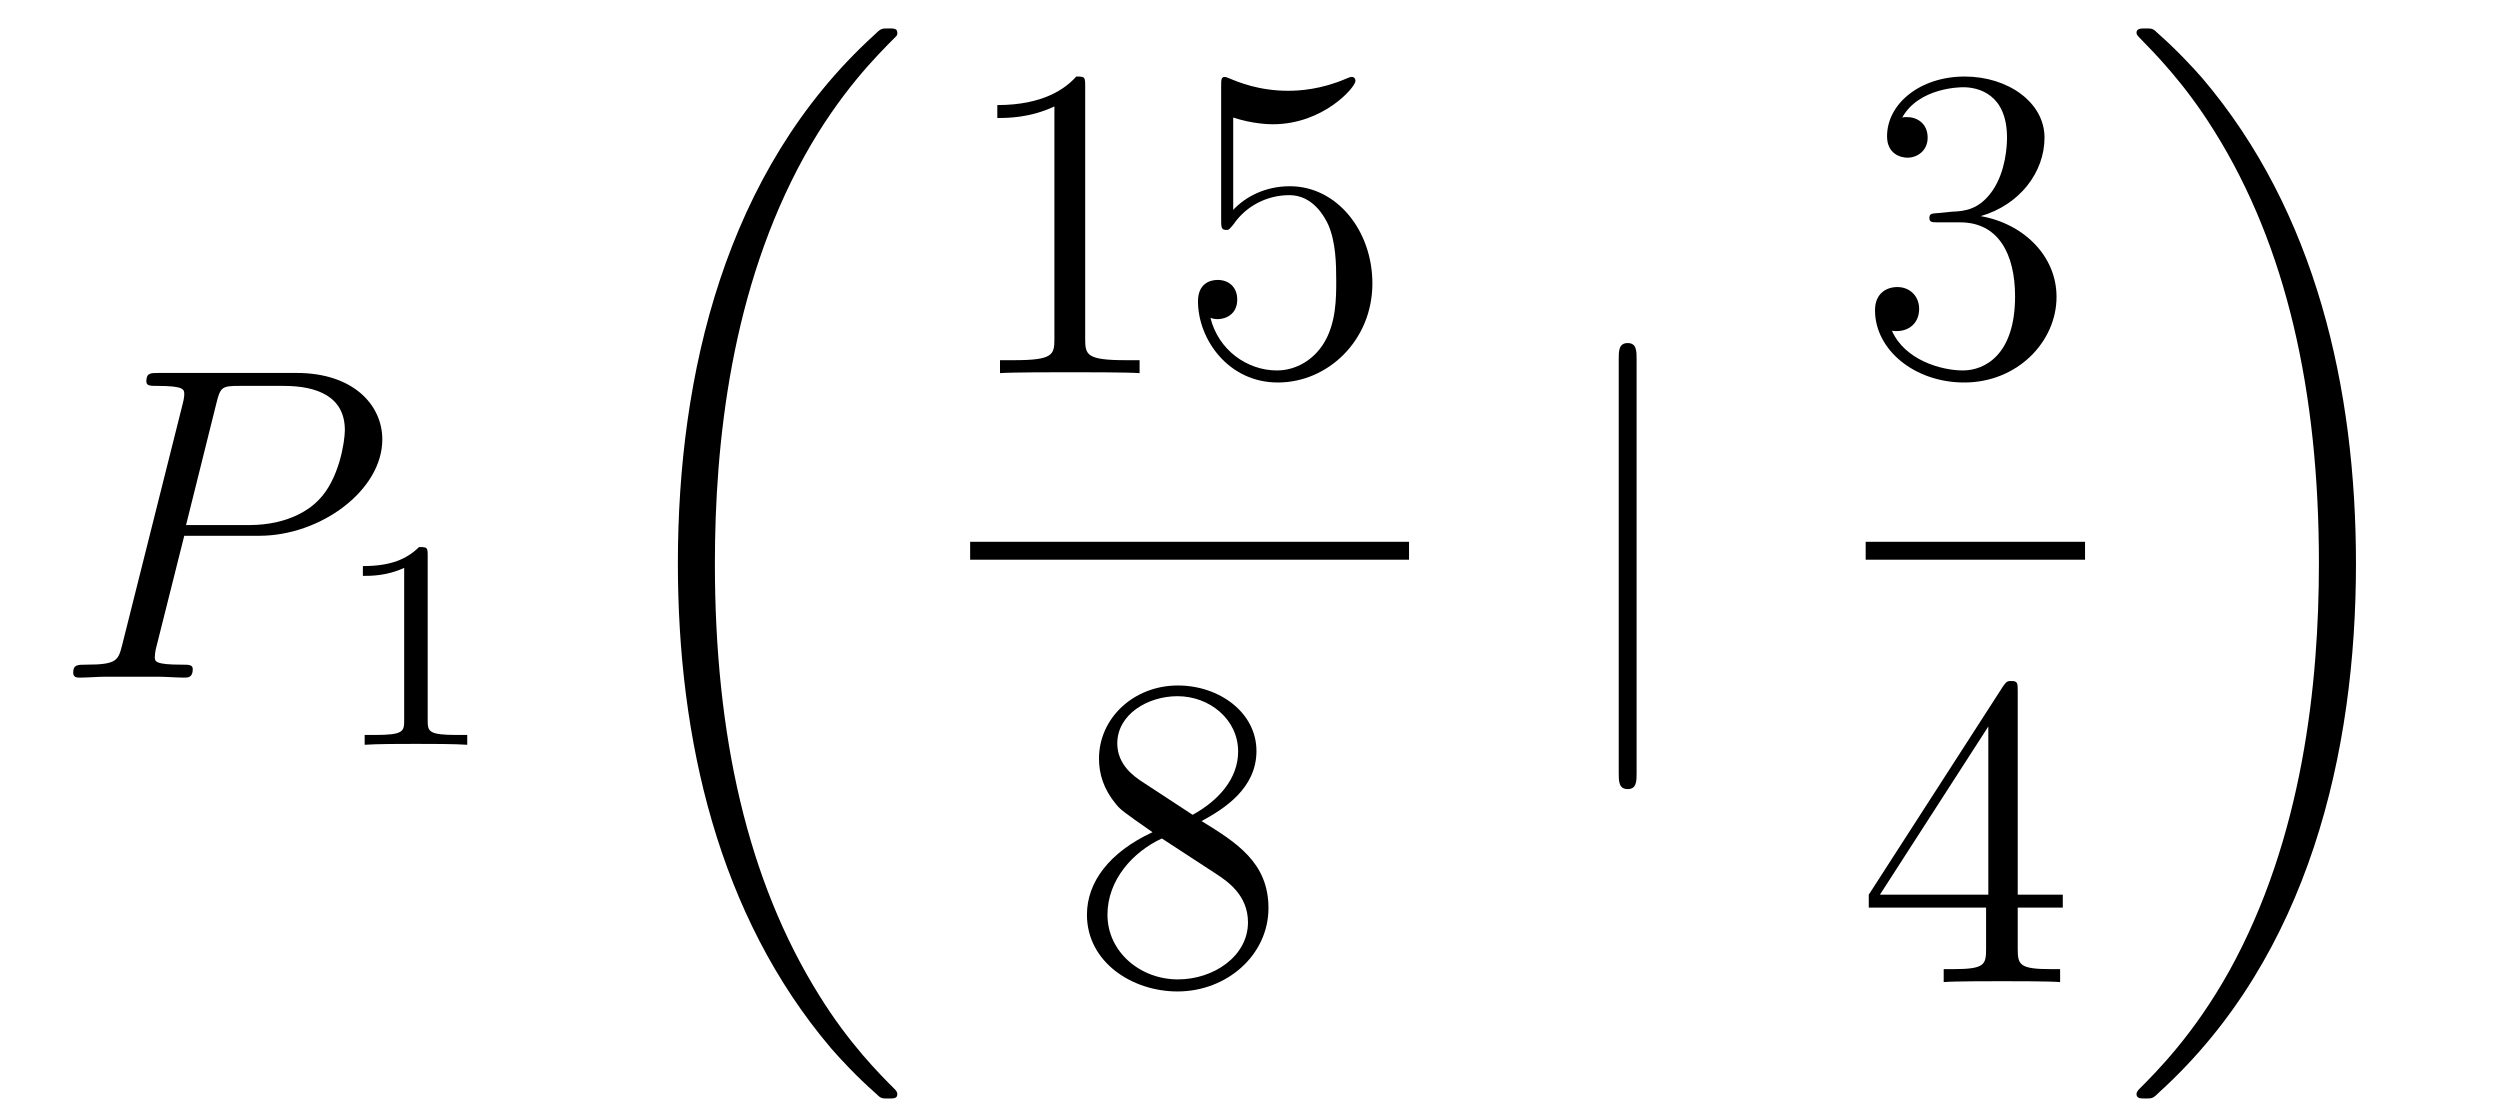 <?xml version='1.0'?>
<!-- This file was generated by dvisvgm 1.14.1 -->
<svg height='30pt' version='1.1' viewBox='0 -30 67 30' width='67pt' xmlns='http://www.w3.org/2000/svg' xmlns:xlink='http://www.w3.org/1999/xlink'>
<g id='page1'>
<g transform='matrix(1 0 0 1 -127 637)'>
<path d='M131.938 -652.641H133.947C135.596 -652.641 137.246 -653.861 137.246 -655.223C137.246 -656.156 136.457 -657.005 134.951 -657.005H131.257C131.03 -657.005 130.922 -657.005 130.922 -656.778C130.922 -656.658 131.03 -656.658 131.209 -656.658C131.938 -656.658 131.938 -656.562 131.938 -656.431C131.938 -656.407 131.938 -656.335 131.891 -656.156L130.277 -649.725C130.169 -649.306 130.145 -649.187 129.308 -649.187C129.081 -649.187 128.962 -649.187 128.962 -648.972C128.962 -648.84 129.069 -648.84 129.141 -648.84C129.368 -648.84 129.608 -648.864 129.834 -648.864H131.233C131.46 -648.864 131.711 -648.84 131.938 -648.84C132.034 -648.84 132.166 -648.84 132.166 -649.067C132.166 -649.187 132.058 -649.187 131.879 -649.187C131.161 -649.187 131.149 -649.27 131.149 -649.39C131.149 -649.45 131.161 -649.533 131.173 -649.593L131.938 -652.641ZM132.799 -656.192C132.907 -656.634 132.954 -656.658 133.421 -656.658H134.604C135.501 -656.658 136.242 -656.371 136.242 -655.474C136.242 -655.164 136.087 -654.147 135.537 -653.598C135.333 -653.382 134.76 -652.928 133.672 -652.928H131.986L132.799 -656.192Z' fill-rule='evenodd'/>
<path d='M138.462 -652.116C138.462 -652.331 138.446 -652.339 138.231 -652.339C137.904 -652.02 137.482 -651.829 136.725 -651.829V-651.566C136.94 -651.566 137.37 -651.566 137.832 -651.781V-647.693C137.832 -647.398 137.809 -647.303 137.052 -647.303H136.773V-647.04C137.099 -647.064 137.785 -647.064 138.143 -647.064C138.502 -647.064 139.195 -647.064 139.522 -647.04V-647.303H139.243C138.486 -647.303 138.462 -647.398 138.462 -647.693V-652.116Z' fill-rule='evenodd'/>
<path d='M151.048 -637.68C151.048 -637.728 151.024 -637.752 151 -637.788C150.558 -638.23 149.757 -639.031 148.956 -640.322C147.031 -643.406 146.159 -647.291 146.159 -651.893C146.159 -655.109 146.589 -659.257 148.561 -662.819C149.506 -664.517 150.486 -665.497 151.012 -666.023C151.048 -666.059 151.048 -666.083 151.048 -666.119C151.048 -666.238 150.964 -666.238 150.797 -666.238C150.629 -666.238 150.606 -666.238 150.426 -666.059C146.422 -662.413 145.167 -656.938 145.167 -651.905C145.167 -647.207 146.242 -642.473 149.279 -638.899C149.518 -638.624 149.972 -638.134 150.462 -637.704C150.606 -637.56 150.629 -637.56 150.797 -637.56C150.964 -637.56 151.048 -637.56 151.048 -637.68Z' fill-rule='evenodd'/>
<path d='M156.083 -664.662C156.083 -664.938 156.083 -664.949 155.844 -664.949C155.557 -664.627 154.959 -664.184 153.728 -664.184V-663.838C154.003 -663.838 154.6 -663.838 155.258 -664.148V-657.92C155.258 -657.49 155.222 -657.347 154.17 -657.347H153.8V-657C154.122 -657.024 155.282 -657.024 155.676 -657.024C156.071 -657.024 157.218 -657.024 157.541 -657V-657.347H157.171C156.119 -657.347 156.083 -657.49 156.083 -657.92V-664.662ZM160.05 -663.85C160.564 -663.682 160.982 -663.67 161.114 -663.67C162.465 -663.67 163.326 -664.662 163.326 -664.83C163.326 -664.878 163.302 -664.938 163.23 -664.938C163.206 -664.938 163.182 -664.938 163.074 -664.89C162.405 -664.603 161.831 -664.567 161.521 -664.567C160.731 -664.567 160.17 -664.806 159.942 -664.902C159.859 -664.938 159.835 -664.938 159.823 -664.938C159.727 -664.938 159.727 -664.866 159.727 -664.674V-661.124C159.727 -660.909 159.727 -660.837 159.871 -660.837C159.931 -660.837 159.942 -660.849 160.062 -660.993C160.397 -661.483 160.959 -661.77 161.556 -661.77C162.19 -661.77 162.501 -661.184 162.596 -660.981C162.8 -660.514 162.811 -659.929 162.811 -659.474C162.811 -659.02 162.811 -658.339 162.477 -657.801C162.214 -657.371 161.747 -657.072 161.221 -657.072C160.432 -657.072 159.656 -657.61 159.44 -658.482C159.5 -658.458 159.572 -658.447 159.632 -658.447C159.835 -658.447 160.158 -658.566 160.158 -658.972C160.158 -659.307 159.931 -659.498 159.632 -659.498C159.417 -659.498 159.106 -659.391 159.106 -658.925C159.106 -657.908 159.919 -656.749 161.246 -656.749C162.596 -656.749 163.78 -657.885 163.78 -659.403C163.78 -660.825 162.823 -662.009 161.568 -662.009C160.887 -662.009 160.361 -661.71 160.05 -661.375V-663.85Z' fill-rule='evenodd'/>
<path d='M153 -652H164.762V-652.48H153'/>
<path d='M159.202 -644.995C159.8 -645.318 160.673 -645.868 160.673 -646.872C160.673 -647.912 159.668 -648.629 158.569 -648.629C157.385 -648.629 156.453 -647.757 156.453 -646.669C156.453 -646.263 156.573 -645.856 156.907 -645.45C157.039 -645.294 157.051 -645.282 157.887 -644.697C156.728 -644.159 156.13 -643.358 156.13 -642.485C156.13 -641.218 157.338 -640.429 158.557 -640.429C159.884 -640.429 160.995 -641.409 160.995 -642.664C160.995 -643.884 160.135 -644.422 159.202 -644.995ZM157.577 -646.071C157.421 -646.179 156.943 -646.49 156.943 -647.075C156.943 -647.853 157.756 -648.342 158.557 -648.342C159.417 -648.342 160.182 -647.721 160.182 -646.86C160.182 -646.131 159.657 -645.545 158.963 -645.163L157.577 -646.071ZM158.138 -644.529L159.585 -643.585C159.896 -643.382 160.446 -643.011 160.446 -642.282C160.446 -641.373 159.525 -640.752 158.569 -640.752C157.553 -640.752 156.68 -641.493 156.68 -642.485C156.68 -643.417 157.361 -644.171 158.138 -644.529Z' fill-rule='evenodd'/>
<path d='M170.861 -657.375C170.861 -657.59 170.861 -657.806 170.622 -657.806C170.382 -657.806 170.382 -657.59 170.382 -657.375V-646.282C170.382 -646.067 170.382 -645.852 170.622 -645.852C170.861 -645.852 170.861 -646.067 170.861 -646.282V-657.375Z' fill-rule='evenodd'/>
<path d='M178.96 -661.292C178.756 -661.28 178.708 -661.267 178.708 -661.16C178.708 -661.041 178.768 -661.041 178.983 -661.041H179.533C180.549 -661.041 181.004 -660.204 181.004 -659.056C181.004 -657.49 180.191 -657.072 179.605 -657.072C179.031 -657.072 178.051 -657.347 177.704 -658.136C178.087 -658.076 178.433 -658.291 178.433 -658.721C178.433 -659.068 178.182 -659.307 177.848 -659.307C177.561 -659.307 177.25 -659.14 177.25 -658.686C177.25 -657.622 178.314 -656.749 179.641 -656.749C181.063 -656.749 182.115 -657.837 182.115 -659.044C182.115 -660.144 181.231 -661.005 180.083 -661.208C181.123 -661.507 181.793 -662.379 181.793 -663.312C181.793 -664.256 180.813 -664.949 179.653 -664.949C178.458 -664.949 177.573 -664.22 177.573 -663.348C177.573 -662.869 177.943 -662.774 178.123 -662.774C178.374 -662.774 178.661 -662.953 178.661 -663.312C178.661 -663.694 178.374 -663.862 178.111 -663.862C178.039 -663.862 178.015 -663.862 177.979 -663.85C178.433 -664.662 179.557 -664.662 179.617 -664.662C180.012 -664.662 180.788 -664.483 180.788 -663.312C180.788 -663.085 180.753 -662.415 180.406 -661.901C180.048 -661.375 179.641 -661.339 179.318 -661.327L178.96 -661.292Z' fill-rule='evenodd'/>
<path d='M177 -652H182.879V-652.48H177'/>
<path d='M181.075 -648.462C181.075 -648.689 181.075 -648.749 180.908 -648.749C180.813 -648.749 180.777 -648.749 180.681 -648.606L177.083 -643.023V-642.676H180.227V-641.588C180.227 -641.146 180.203 -641.027 179.33 -641.027H179.091V-640.68C179.366 -640.704 180.31 -640.704 180.645 -640.704S181.936 -640.704 182.211 -640.68V-641.027H181.972C181.111 -641.027 181.075 -641.146 181.075 -641.588V-642.676H182.283V-643.023H181.075V-648.462ZM180.287 -647.53V-643.023H177.382L180.287 -647.53Z' fill-rule='evenodd'/>
<path d='M190.14 -651.893C190.14 -656.591 189.064 -661.325 186.027 -664.899C185.788 -665.174 185.334 -665.664 184.844 -666.095C184.701 -666.238 184.677 -666.238 184.509 -666.238C184.366 -666.238 184.258 -666.238 184.258 -666.119C184.258 -666.071 184.306 -666.023 184.33 -665.999C184.748 -665.569 185.549 -664.768 186.35 -663.477C188.275 -660.393 189.147 -656.508 189.147 -651.905C189.147 -648.69 188.717 -644.542 186.745 -640.979C185.8 -639.282 184.808 -638.29 184.306 -637.788C184.282 -637.752 184.258 -637.716 184.258 -637.68C184.258 -637.56 184.366 -637.56 184.509 -637.56C184.677 -637.56 184.701 -637.56 184.88 -637.74C188.885 -641.386 190.14 -646.861 190.14 -651.893Z' fill-rule='evenodd'/>
</g>
</g>
</svg>
